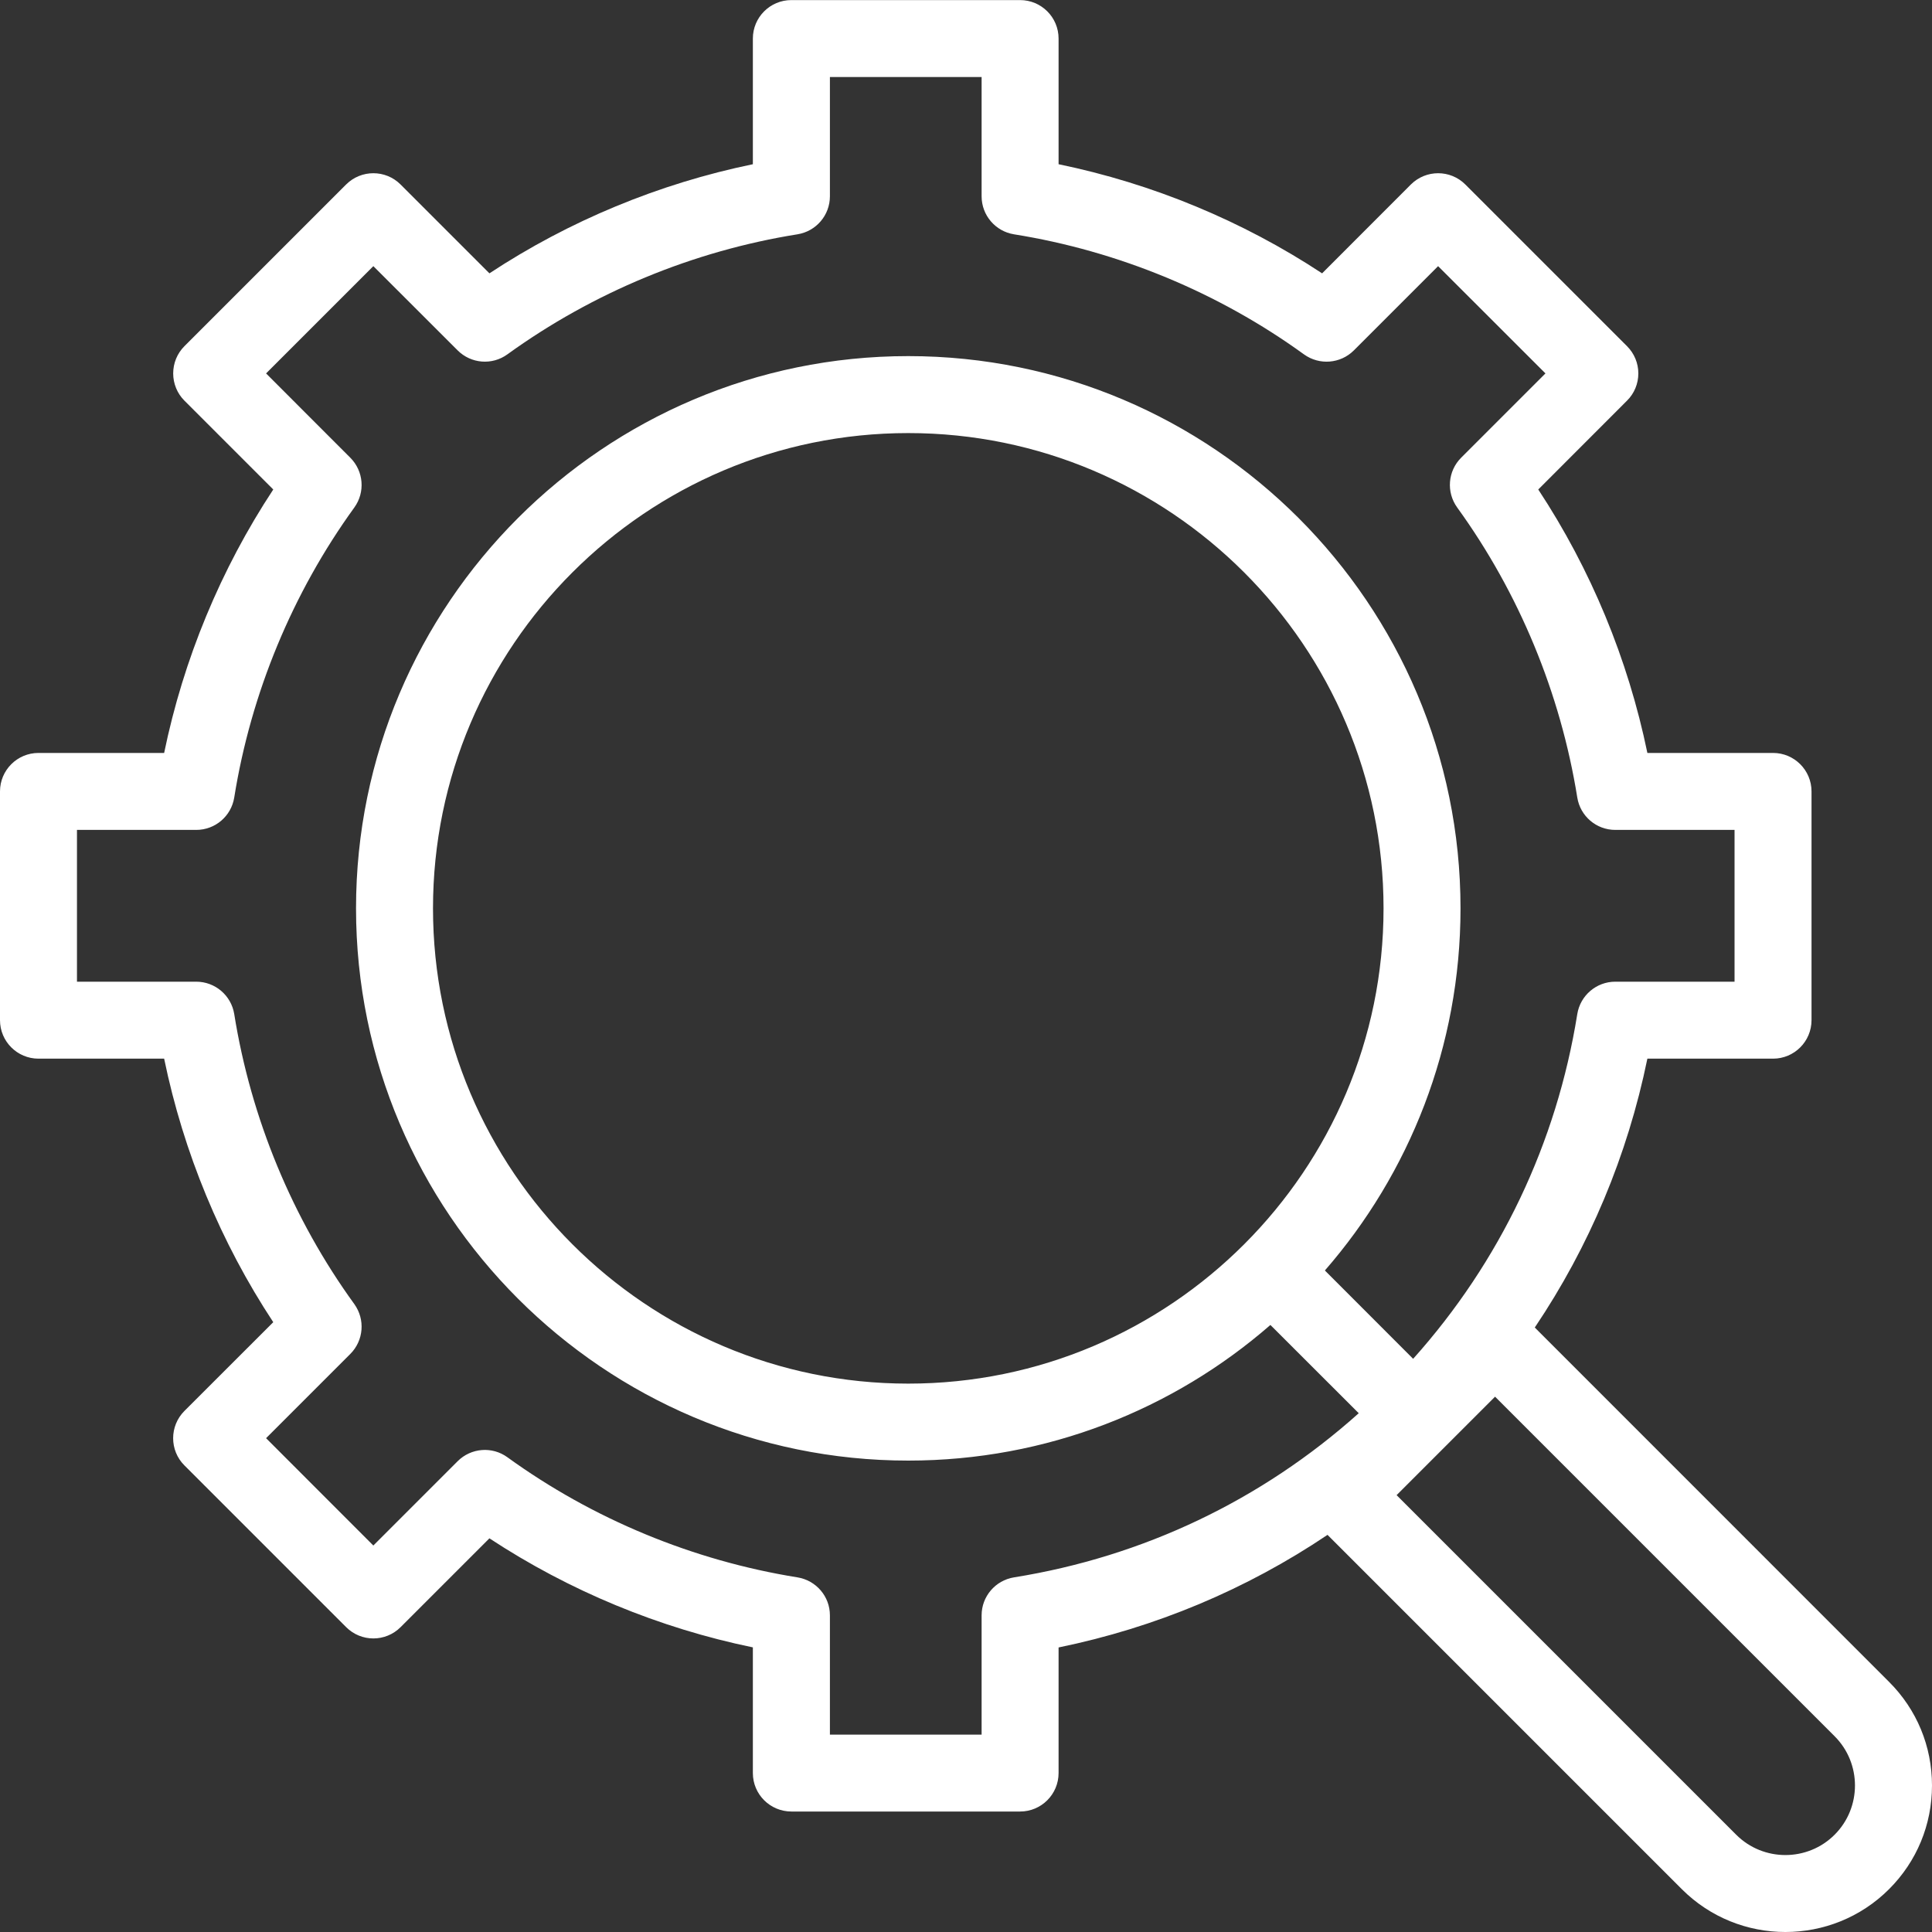 <svg width="25" height="25" viewBox="0 0 25 25" fill="none" xmlns="http://www.w3.org/2000/svg">
<rect x="0" y="0" width="25" height="25" fill="#333333" stroke="none"/>
<path d="M24.444 21.763L19.86 17.178C20.566 16.129 21.06 14.953 21.317 13.699H22.943C23.218 13.699 23.441 13.476 23.441 13.201V10.241C23.441 9.966 23.218 9.743 22.943 9.743H21.317C21.067 8.53 20.585 7.366 19.905 6.334L21.054 5.184C21.148 5.091 21.2 4.964 21.2 4.832C21.2 4.7 21.148 4.574 21.054 4.48L18.961 2.387C18.767 2.193 18.452 2.193 18.257 2.387L17.108 3.537C16.076 2.857 14.911 2.375 13.698 2.125V0.499C13.698 0.224 13.475 0.001 13.2 0.001H10.24C9.965 0.001 9.742 0.224 9.742 0.499V2.125C8.529 2.375 7.365 2.857 6.333 3.537L5.183 2.387C4.989 2.193 4.674 2.193 4.479 2.387L2.386 4.48C2.293 4.573 2.241 4.7 2.241 4.832C2.241 4.964 2.293 5.091 2.386 5.184L3.536 6.334C2.856 7.366 2.374 8.53 2.124 9.743H0.498C0.223 9.743 0 9.966 0 10.241V13.201C0 13.476 0.223 13.699 0.498 13.699H2.124C2.374 14.912 2.856 16.077 3.536 17.109L2.386 18.258C2.192 18.453 2.192 18.768 2.386 18.962L4.479 21.055C4.674 21.25 4.989 21.25 5.184 21.055L6.333 19.906C7.365 20.585 8.529 21.067 9.742 21.317V22.943C9.742 23.218 9.965 23.441 10.241 23.441H13.2C13.475 23.441 13.698 23.218 13.698 22.943V21.318C14.952 21.061 16.128 20.567 17.178 19.861L21.762 24.445C22.132 24.815 22.617 25 23.103 25C23.589 25 24.075 24.815 24.445 24.445C24.803 24.087 25 23.611 25 23.104C25 22.597 24.803 22.121 24.444 21.763ZM13.121 20.411C12.88 20.45 12.702 20.658 12.702 20.902V22.446H10.739V20.902C10.739 20.658 10.561 20.45 10.319 20.411C8.968 20.194 7.671 19.657 6.566 18.857C6.368 18.713 6.095 18.735 5.922 18.908L4.831 19.999L3.443 18.61L4.533 17.52C4.706 17.347 4.728 17.074 4.585 16.875C3.785 15.771 3.247 14.473 3.031 13.122C2.992 12.881 2.784 12.703 2.539 12.703H0.996V10.739H2.539C2.784 10.739 2.992 10.562 3.031 10.32C3.247 8.97 3.785 7.672 4.585 6.567C4.728 6.369 4.706 6.096 4.533 5.923L3.443 4.832L4.831 3.444L5.922 4.534C6.095 4.707 6.368 4.729 6.566 4.585C7.671 3.786 8.968 3.248 10.319 3.032C10.561 2.993 10.739 2.785 10.739 2.54V0.997H12.702V2.54C12.702 2.785 12.88 2.993 13.121 3.032C14.472 3.248 15.77 3.786 16.874 4.586C17.073 4.729 17.346 4.707 17.519 4.534L18.609 3.444L19.998 4.832L18.907 5.923C18.734 6.096 18.713 6.369 18.856 6.567C19.656 7.672 20.193 8.969 20.41 10.32C20.449 10.562 20.657 10.739 20.902 10.739H22.445V12.703H20.902C20.657 12.703 20.449 12.881 20.41 13.122C20.142 14.794 19.411 16.327 18.286 17.583L17.144 16.44C18.237 15.185 18.899 13.545 18.899 11.754C18.899 7.814 15.694 4.608 11.753 4.608C7.813 4.608 4.607 7.814 4.607 11.754C4.607 15.694 7.813 18.9 11.753 18.9C13.544 18.9 15.184 18.238 16.439 17.145L17.582 18.287C16.326 19.412 14.793 20.143 13.121 20.411ZM11.753 17.904C8.362 17.904 5.603 15.145 5.603 11.754C5.603 8.363 8.362 5.604 11.753 5.604C15.144 5.604 17.903 8.363 17.903 11.754C17.903 15.145 15.144 17.904 11.753 17.904ZM23.74 23.741C23.389 24.092 22.817 24.092 22.466 23.741L18.072 19.347L19.346 18.073L23.74 22.467C24.091 22.818 24.091 23.39 23.74 23.741Z" fill="white"/>
</svg>
